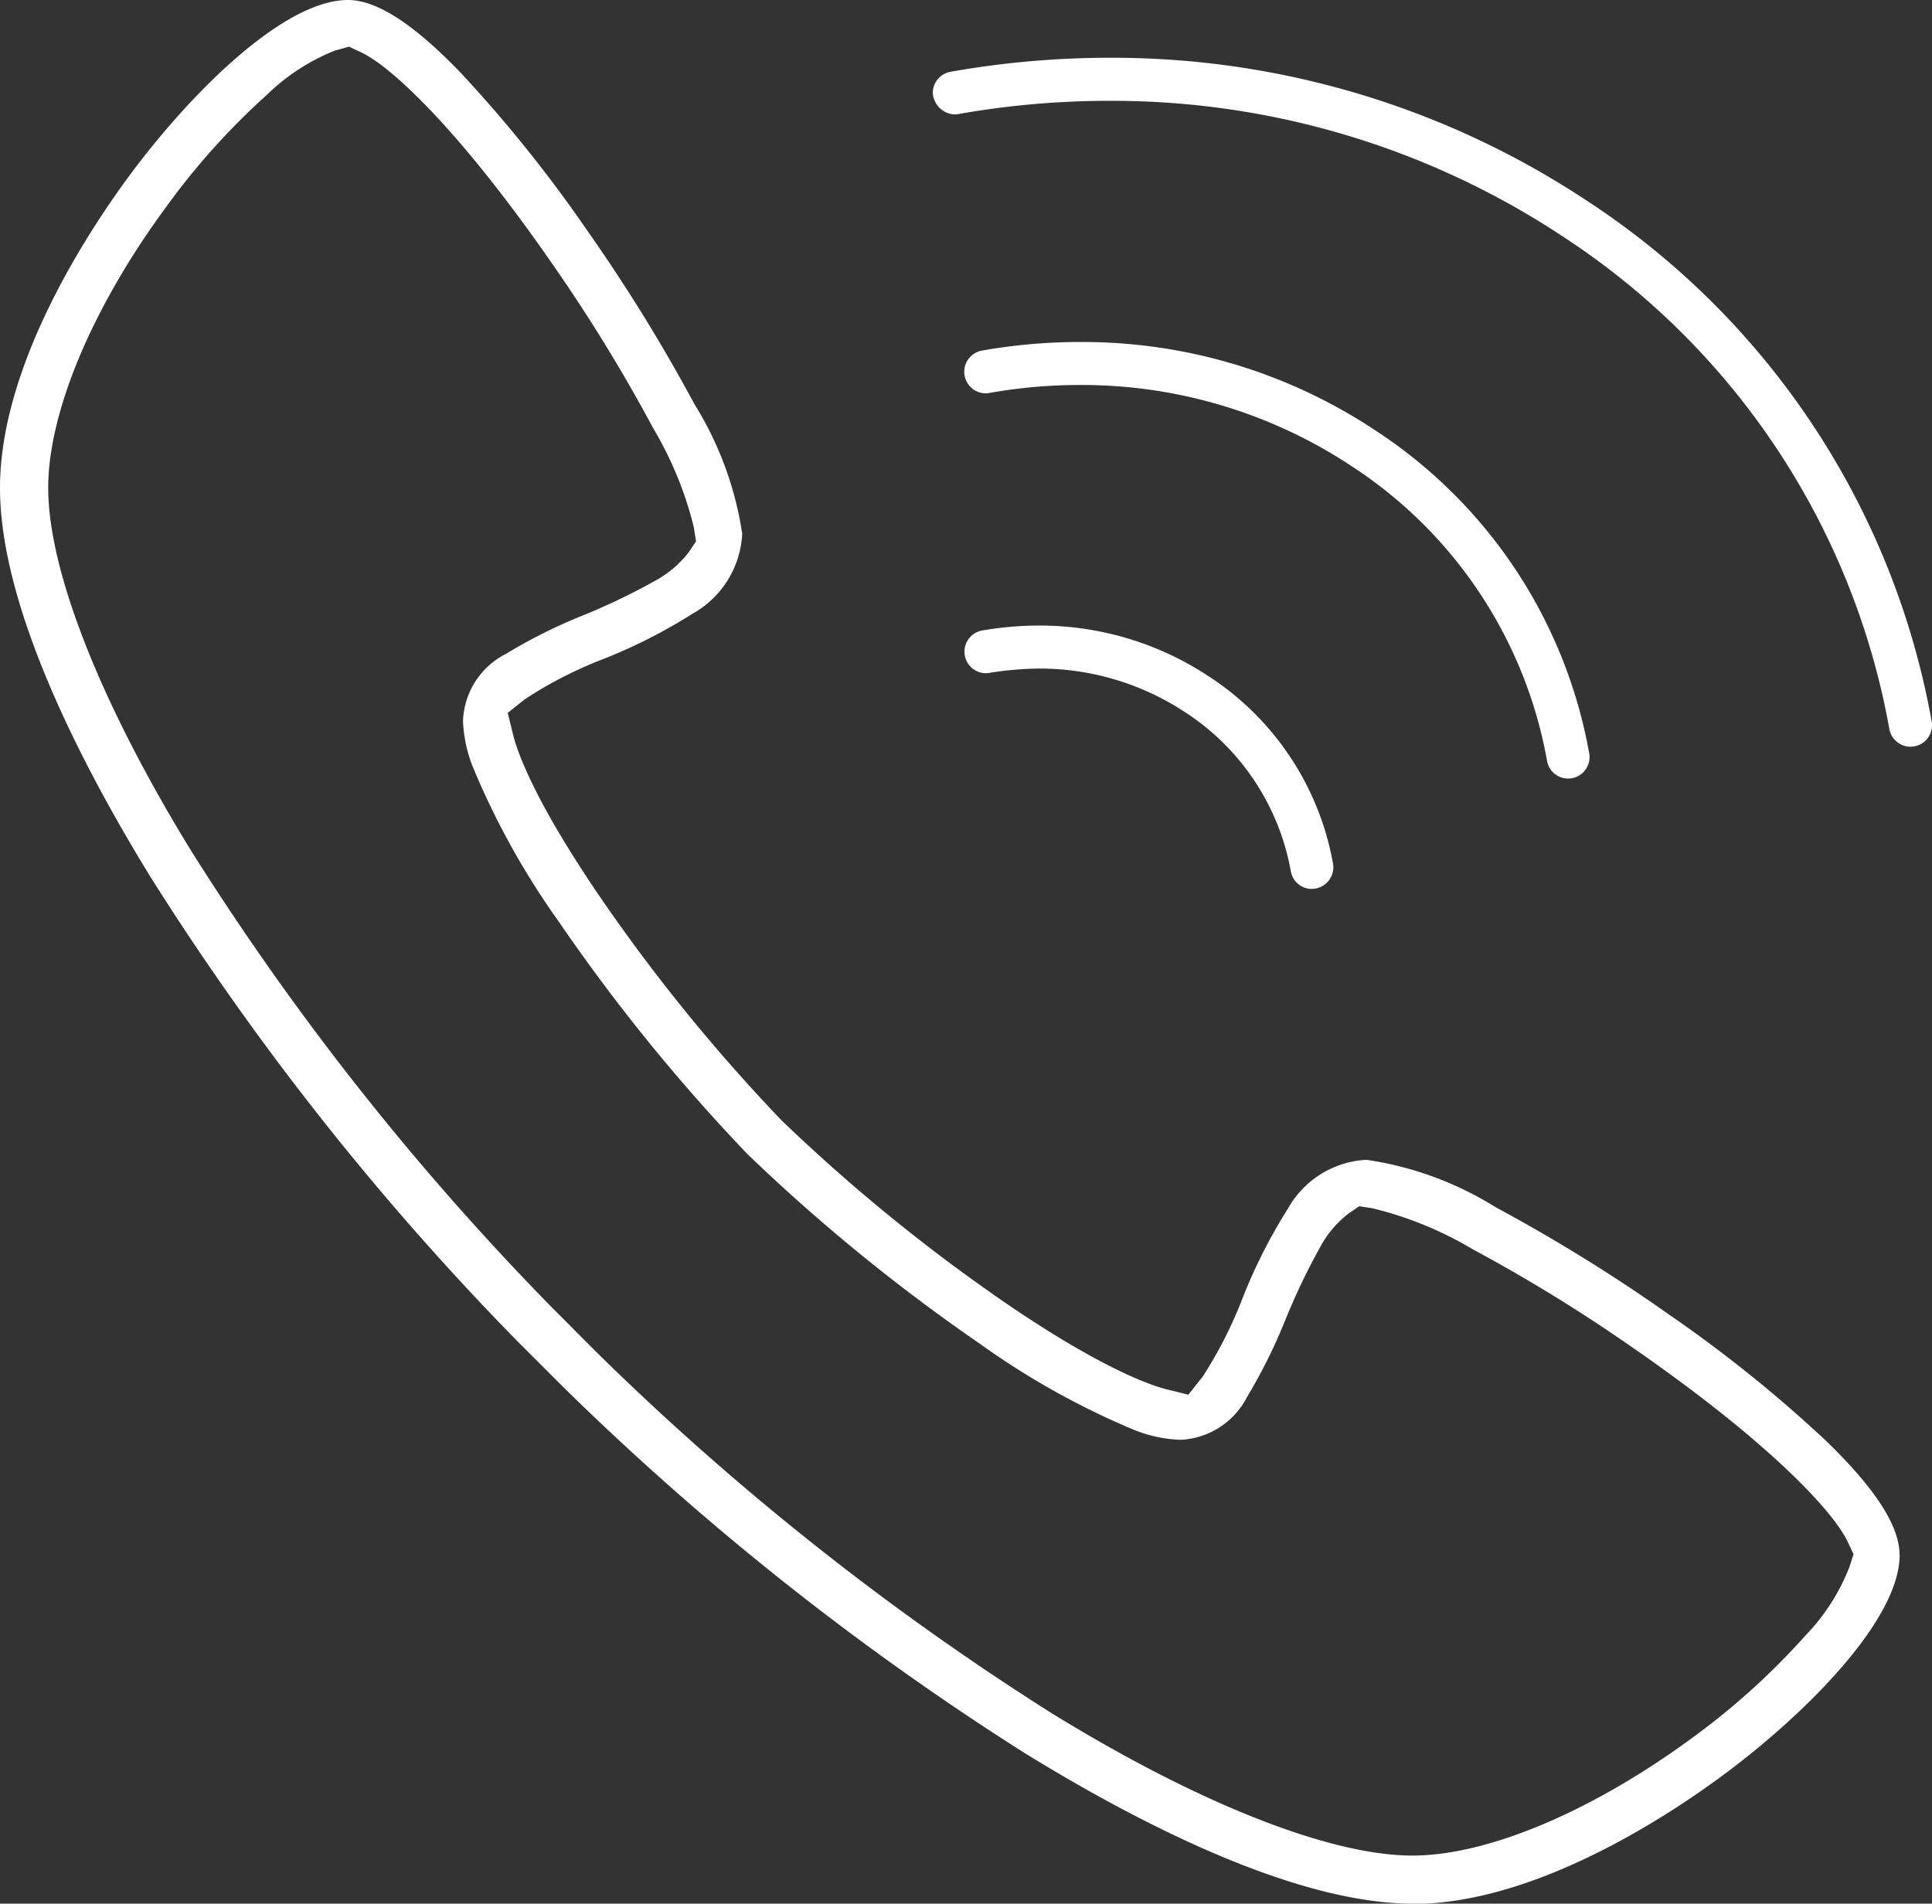 <svg xmlns="http://www.w3.org/2000/svg" xmlns:xlink="http://www.w3.org/1999/xlink" width="65.723" height="64.765" viewBox="0 0 65.723 64.765">
  <rect x="0" y="0" width="65.723" height="64.765" fill="#333333" stroke="none"/>
  <defs>
    <clipPath id="clip-path">
      <rect id="Rectangle_34675" data-name="Rectangle 34675" width="65.723" height="64.765" transform="translate(0 0)" fill="none"/>
    </clipPath>
  </defs>
  <g id="call-us" transform="translate(0 0)">
    <g id="Group_85617" data-name="Group 85617" clip-path="url(#clip-path)">
      <path id="Path_42636" data-name="Path 42636" d="M64.619,52.9c0-.985-.823-2.259-2.514-3.894a46,46,0,0,0-5.312-4.272,57.145,57.145,0,0,0-5.9-3.655,11.426,11.426,0,0,0-4.41-1.621,3.253,3.253,0,0,0-2.67,1.66,18.132,18.132,0,0,0-1.55,3.064,14.589,14.589,0,0,1-1.346,2.648l-.491.619-.717-.177c-.417-.1-2.067-.6-5.463-2.917A60.133,60.133,0,0,1,26.6,38.129a60.189,60.189,0,0,1-6.236-7.685c-2.245-3.3-2.787-4.932-2.917-5.479l-.174-.712.577-.461a14.1,14.1,0,0,1,2.686-1.376,18.131,18.131,0,0,0,3.03-1.541,3.294,3.294,0,0,0,1.682-2.718,11.573,11.573,0,0,0-1.62-4.4,58.124,58.124,0,0,0-3.646-5.907,46.535,46.535,0,0,0-4.271-5.333C14.091.824,12.821,0,11.839,0,9.65,0,6.514,3.152,4.495,5.85,3.144,7.657,0,12.319,0,16.6c0,4.056,2.784,9.435,5.118,13.232A94.506,94.506,0,0,0,17.549,45.577l1.6,1.6A94.754,94.754,0,0,0,34.86,59.643c3.789,2.335,9.161,5.122,13.2,5.122h.406c4.152-.188,8.574-3.184,10.321-4.5,2.691-2.024,5.836-5.168,5.836-7.367M57.6,59.1c-3.421,2.522-6.992,4.029-9.551,4.029-2.815,0-7.315-1.781-12.345-4.888A92.91,92.91,0,0,1,20.289,46l-1.572-1.578a92.8,92.8,0,0,1-12.2-15.453c-3.1-5.044-4.877-9.552-4.877-12.374,0-2.57,1.5-6.148,4.023-9.569A24.182,24.182,0,0,1,9.092,3.214a7.04,7.04,0,0,1,2.3-1.493l.481-.134.4.188c1.053.488,3.425,2.713,6.63,7.368a55.532,55.532,0,0,1,3.317,5.425A12.324,12.324,0,0,1,23.6,17.927l.078.491-.253.376a3.68,3.68,0,0,1-1.181.988,22.143,22.143,0,0,1-2.369,1.137,17.934,17.934,0,0,0-2.665,1.327,2.663,2.663,0,0,0-1.459,2.287,4.7,4.7,0,0,0,.375,1.658,26.59,26.59,0,0,0,2.884,5.166,62.391,62.391,0,0,0,6.419,7.909,62.393,62.393,0,0,0,7.9,6.447,26.528,26.528,0,0,0,5.156,2.894,4.616,4.616,0,0,0,1.686.377,2.682,2.682,0,0,0,2.245-1.445,18.645,18.645,0,0,0,1.33-2.684,22.266,22.266,0,0,1,1.141-2.386,3.647,3.647,0,0,1,.938-1.146l.412-.286.457.071a12.394,12.394,0,0,1,3.417,1.4,55.144,55.144,0,0,1,5.4,3.319c4.641,3.209,6.862,5.586,7.354,6.646l.188.4-.134.426A7.037,7.037,0,0,1,61.4,55.662,24.382,24.382,0,0,1,57.6,59.1" fill="#fff" fill-rule="evenodd"/>
      <path id="Path_42637" data-name="Path 42637" d="M54.063,25.635a16.606,16.606,0,0,0-7.288-11,18,18,0,0,0-10.039-3,19.264,19.264,0,0,0-3.331.292.733.733,0,0,0-.391,1.237.718.718,0,0,0,.642.205,17.518,17.518,0,0,1,3.063-.271h.073a16.611,16.611,0,0,1,9.176,2.754,15.141,15.141,0,0,1,6.659,10.029.727.727,0,0,0,.708.606h0a1.014,1.014,0,0,0,.146-.011.734.734,0,0,0,.582-.847" fill="#fff"/>
      <path id="Path_42638" data-name="Path 42638" d="M44.747,30.23a.735.735,0,0,0,.6-.848,9.616,9.616,0,0,0-4.22-6.367,10.424,10.424,0,0,0-5.764-1.733,11.326,11.326,0,0,0-1.954.169.732.732,0,0,0,.127,1.452.757.757,0,0,0,.122-.011,11.3,11.3,0,0,1,1.694-.147,9,9,0,0,1,4.969,1.489,8.167,8.167,0,0,1,3.59,5.405.726.726,0,0,0,.636.6h.079a.459.459,0,0,0,.122-.011" fill="#fff"/>
      <path id="Path_42639" data-name="Path 42639" d="M37.807,3.43a27.787,27.787,0,0,1,15.333,4.6A25.348,25.348,0,0,1,64.272,24.8a.731.731,0,1,0,1.44-.254A26.794,26.794,0,0,0,53.949,6.807,29.223,29.223,0,0,0,37.814,1.965h-.091a31.143,31.143,0,0,0-5.383.476.732.732,0,0,0-.608.72.778.778,0,0,0,.739.732.684.684,0,0,0,.115-.01,29.5,29.5,0,0,1,5.129-.453Z" fill="#fff"/>
    </g>
  </g>
</svg>
